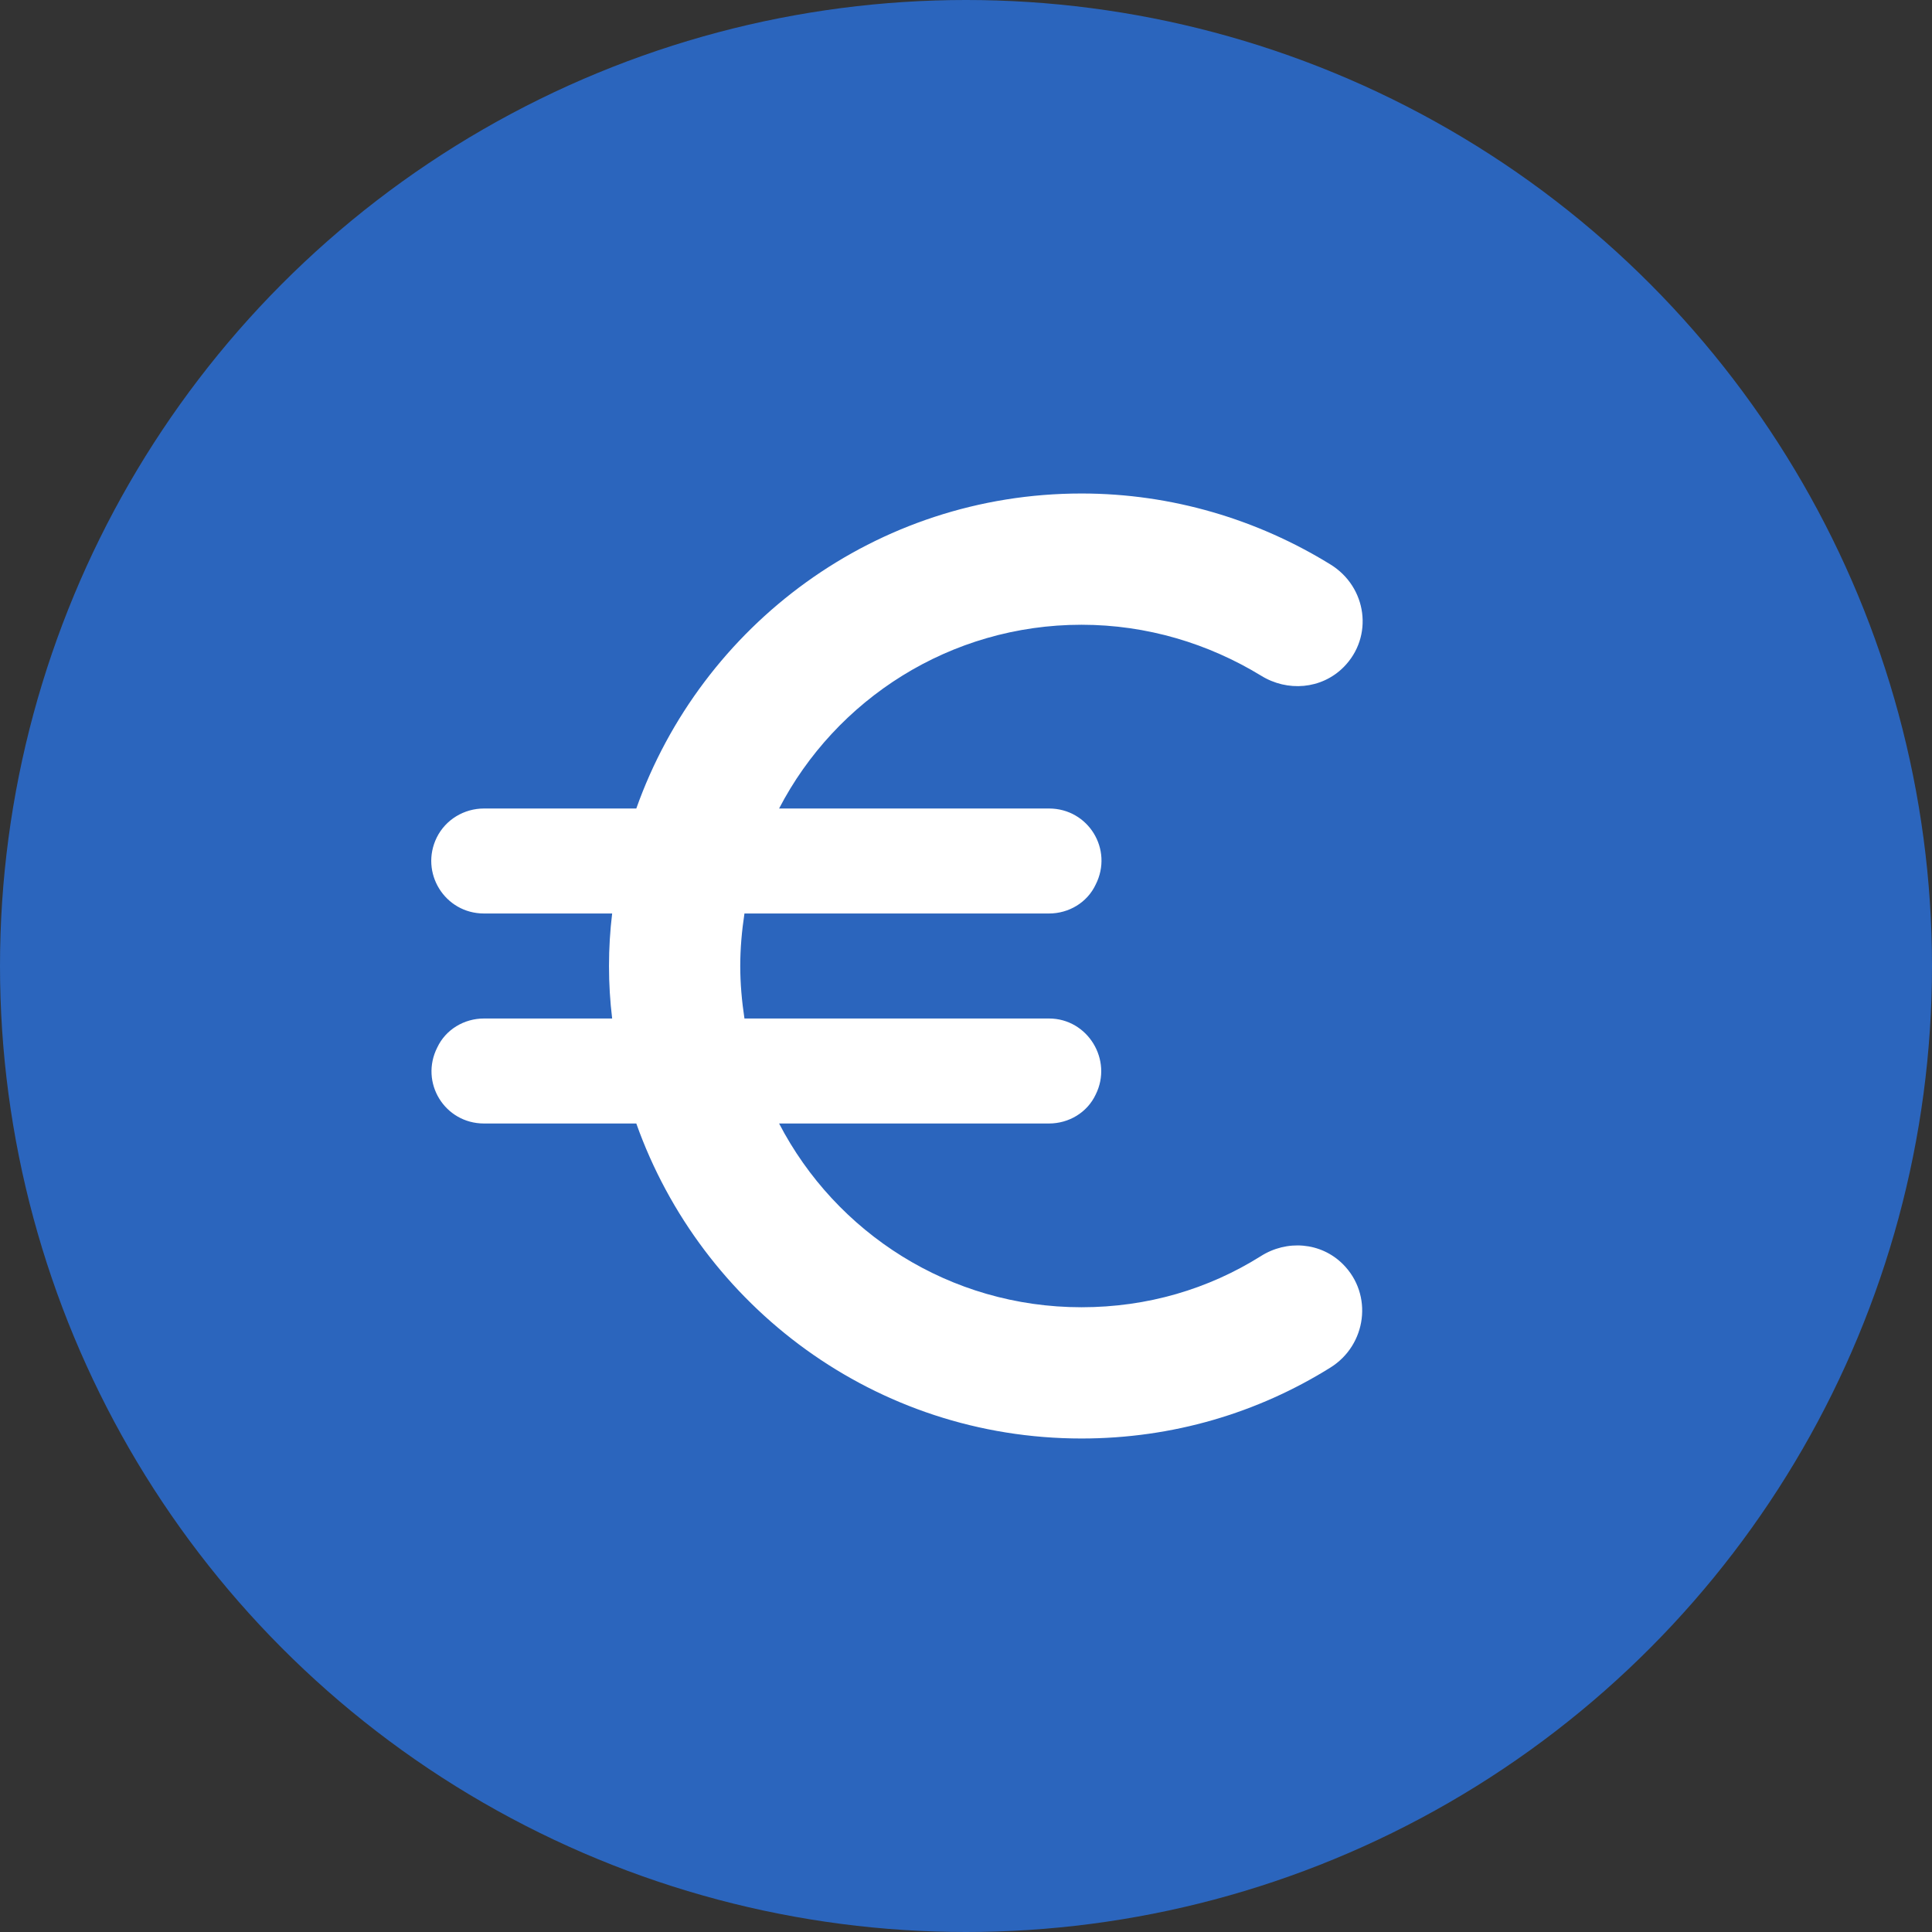 <svg width="46" height="46" viewBox="0 0 46 46" fill="none" xmlns="http://www.w3.org/2000/svg">
<rect x="0" y="0" width="46" height="46" fill="#333333" stroke="none"/>
<circle cx="23" cy="23" r="23" fill="#2b65BD"/>
<path d="M25.75 31.125C22.613 31.125 19.9 29.35 18.55 26.75H24.975C25.45 26.75 25.887 26.488 26.087 26.062C26.5 25.238 25.9 24.25 24.975 24.25H17.725C17.663 23.837 17.625 23.425 17.625 23C17.625 22.575 17.663 22.163 17.725 21.75H24.975C25.45 21.75 25.887 21.488 26.087 21.062C26.512 20.225 25.913 19.25 24.975 19.25H18.55C19.9 16.65 22.625 14.875 25.75 14.875C27.312 14.875 28.775 15.325 30.025 16.087C30.65 16.475 31.462 16.413 31.988 15.887C32.712 15.162 32.55 13.975 31.675 13.438C29.95 12.375 27.913 11.75 25.75 11.75C20.85 11.75 16.7 14.887 15.15 19.25H11.525C11.05 19.25 10.613 19.512 10.4 19.938C9.988 20.775 10.588 21.75 11.525 21.75H14.575C14.525 22.163 14.5 22.575 14.5 23C14.5 23.425 14.525 23.837 14.575 24.25H11.525C11.05 24.25 10.613 24.512 10.412 24.938C9.988 25.775 10.588 26.75 11.525 26.75H15.15C16.7 31.113 20.85 34.25 25.75 34.25C27.925 34.25 29.95 33.638 31.675 32.562C32.538 32.025 32.7 30.825 31.975 30.1C31.45 29.575 30.637 29.512 30.012 29.913C28.775 30.688 27.325 31.125 25.75 31.125Z" fill="white"/>
</svg>

